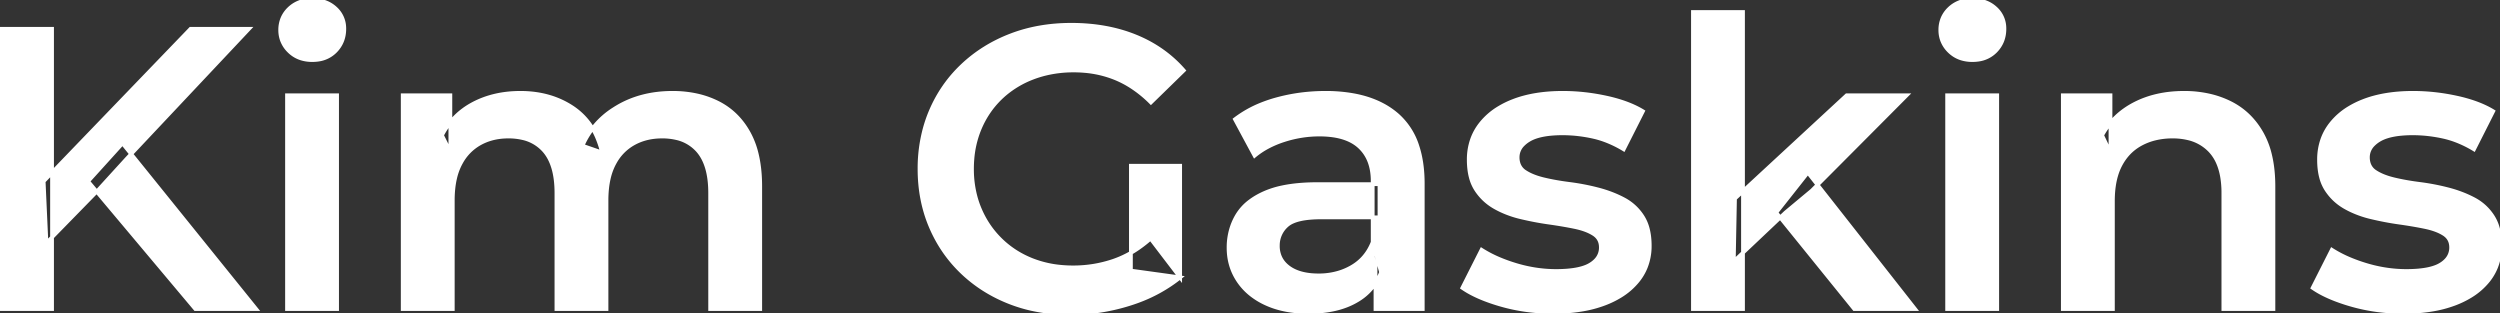 <svg width="624.501" height="78.201" viewBox="0 0 624.501 78.201" xmlns="http://www.w3.org/2000/svg"><rect x="0" y="0" width="624.501" height="78.201" fill="#333333" stroke="none"/><g id="svgGroup" stroke-linecap="round" fill-rule="evenodd" font-size="9pt" stroke="#ffffff" stroke-width="0.25mm" fill="#ffffff" style="stroke:#ffffff;stroke-width:0.25mm;fill:#ffffff"><path d="M 113.1 77.2 L 100.6 77.2 L 100.6 23.8 L 112.5 23.8 L 112.5 38 L 110.4 33.8 Q 113.1 28.6 118.25 25.9 Q 123.4 23.2 130 23.2 Q 137.5 23.2 143.05 26.9 A 16.787 16.787 0 0 1 149.34 34.768 A 23.195 23.195 0 0 1 150.4 38.1 L 145.5 36.4 A 20.415 20.415 0 0 1 153.36 27.262 A 25.155 25.155 0 0 1 154.1 26.8 Q 160.1 23.2 168 23.2 A 27.896 27.896 0 0 1 174.214 23.865 A 22.382 22.382 0 0 1 179.35 25.7 Q 184.3 28.2 187.1 33.35 A 21.027 21.027 0 0 1 189.014 38.421 Q 189.609 40.855 189.805 43.711 A 42.366 42.366 0 0 1 189.9 46.6 L 189.9 77.2 L 177.4 77.2 L 177.4 48.2 Q 177.4 41.1 174.3 37.6 A 10.036 10.036 0 0 0 168.916 34.477 A 15.44 15.44 0 0 0 165.4 34.1 Q 161.3 34.1 158.15 35.9 A 12.037 12.037 0 0 0 153.59 40.559 A 14.749 14.749 0 0 0 153.25 41.2 A 15.138 15.138 0 0 0 152.054 44.627 Q 151.5 47.063 151.5 50.1 L 151.5 77.2 L 139 77.2 L 139 48.2 Q 139 41.1 135.9 37.6 A 10.036 10.036 0 0 0 130.516 34.477 A 15.44 15.44 0 0 0 127 34.1 Q 122.9 34.1 119.75 35.9 A 12.037 12.037 0 0 0 115.19 40.559 A 14.749 14.749 0 0 0 114.85 41.2 A 15.138 15.138 0 0 0 113.654 44.627 Q 113.1 47.063 113.1 50.1 L 113.1 77.2 Z M 294.8 69.3 L 282.5 67.6 L 282.5 41.4 L 294.8 41.4 L 294.8 69.3 L 287.4 59.6 A 31.788 31.788 0 0 1 284.464 61.917 A 25.359 25.359 0 0 1 278.15 65.15 Q 273.3 66.8 268.1 66.8 A 32.278 32.278 0 0 1 264.863 66.642 A 26.236 26.236 0 0 1 257.9 65 Q 253.3 63.2 249.9 59.85 Q 246.5 56.5 244.65 52 A 23.748 23.748 0 0 1 243.674 49.11 A 26.611 26.611 0 0 1 242.8 42.2 A 29.798 29.798 0 0 1 242.902 39.719 A 24.825 24.825 0 0 1 244.65 32.3 Q 246.5 27.8 249.9 24.5 A 22.572 22.572 0 0 1 251.051 23.458 A 23.916 23.916 0 0 1 258 19.4 A 26.171 26.171 0 0 1 261.016 18.451 A 29.526 29.526 0 0 1 268.2 17.6 A 31.498 31.498 0 0 1 270.82 17.707 A 26.235 26.235 0 0 1 278.65 19.55 A 24.565 24.565 0 0 1 282.542 21.578 A 29.398 29.398 0 0 1 287.5 25.6 L 295.7 17.6 Q 290.8 12 283.65 9.1 Q 276.5 6.2 267.6 6.2 Q 259.4 6.2 252.5 8.85 Q 245.6 11.5 240.45 16.35 Q 235.3 21.2 232.5 27.8 A 34.031 34.031 0 0 0 231.023 32.043 A 38.024 38.024 0 0 0 229.7 42.2 Q 229.7 50 232.5 56.6 Q 235.3 63.2 240.4 68.05 Q 245.5 72.9 252.35 75.55 A 37.717 37.717 0 0 0 257.792 77.191 A 44.232 44.232 0 0 0 267.4 78.2 Q 274.8 78.2 282.05 75.95 A 43.707 43.707 0 0 0 283.835 75.354 A 37.808 37.808 0 0 0 294.8 69.3 Z M 527.8 77.2 L 515.3 77.2 L 515.3 23.8 L 527.2 23.8 L 527.2 38.2 L 525.1 33.8 Q 527.9 28.7 533.25 25.95 Q 538.6 23.2 545.6 23.2 A 28.142 28.142 0 0 1 552.019 23.906 A 23.194 23.194 0 0 1 557.05 25.7 Q 562.1 28.2 565 33.35 A 20.79 20.79 0 0 1 567.057 38.725 Q 567.637 41.137 567.818 43.955 A 41.271 41.271 0 0 1 567.9 46.6 L 567.9 77.2 L 555.4 77.2 L 555.4 48.2 A 24.01 24.01 0 0 0 555.105 44.302 Q 554.761 42.215 554.015 40.559 A 10.416 10.416 0 0 0 552.05 37.6 A 10.965 10.965 0 0 0 546.512 34.514 A 16.556 16.556 0 0 0 542.7 34.1 A 18.338 18.338 0 0 0 538.428 34.579 A 14.914 14.914 0 0 0 534.9 35.9 Q 531.5 37.7 529.65 41.25 Q 528.062 44.298 527.837 48.71 A 29.316 29.316 0 0 0 527.8 50.2 L 527.8 77.2 Z M 365.3 71.9 L 370.1 62.4 A 29.648 29.648 0 0 0 374.32 64.618 A 40.194 40.194 0 0 0 378.7 66.2 Q 383.7 67.7 388.7 67.7 A 34.686 34.686 0 0 0 391.605 67.587 Q 394.473 67.345 396.287 66.585 A 7.389 7.389 0 0 0 397.25 66.1 A 6.512 6.512 0 0 0 398.647 64.993 A 4.507 4.507 0 0 0 399.9 61.8 Q 399.9 59.686 398.238 58.542 A 4.797 4.797 0 0 0 398.1 58.45 A 10.522 10.522 0 0 0 396.385 57.578 Q 395.506 57.221 394.461 56.948 A 20.981 20.981 0 0 0 393.4 56.7 Q 390.5 56.1 386.95 55.6 Q 383.4 55.1 379.85 54.25 A 25.462 25.462 0 0 1 375.083 52.615 A 22.44 22.44 0 0 1 373.4 51.75 Q 370.5 50.1 368.7 47.3 A 10.431 10.431 0 0 1 367.416 44.308 Q 366.9 42.362 366.9 39.9 A 15.046 15.046 0 0 1 367.755 34.76 A 13.542 13.542 0 0 1 369.8 31.05 A 16.841 16.841 0 0 1 374.48 26.943 A 22.588 22.588 0 0 1 377.95 25.25 Q 383.2 23.2 390.4 23.2 Q 395.8 23.2 401.3 24.4 A 38.334 38.334 0 0 1 405.455 25.54 Q 408.263 26.494 410.4 27.8 L 405.6 37.3 A 27.223 27.223 0 0 0 400.95 35.036 A 22.848 22.848 0 0 0 397.95 34.15 Q 394.1 33.3 390.3 33.3 A 30.538 30.538 0 0 0 387.327 33.435 Q 383.827 33.778 381.85 35 A 7.374 7.374 0 0 0 380.46 36.089 A 4.443 4.443 0 0 0 379.1 39.3 A 5.057 5.057 0 0 0 379.313 40.809 A 3.823 3.823 0 0 0 380.9 42.9 A 11.127 11.127 0 0 0 382.65 43.839 Q 383.946 44.401 385.6 44.8 Q 388.5 45.5 392.05 45.95 Q 395.6 46.4 399.1 47.3 Q 402.6 48.2 405.55 49.75 Q 408.5 51.3 410.3 54.1 A 10.549 10.549 0 0 1 411.621 57.212 Q 411.973 58.584 412.066 60.2 A 20.824 20.824 0 0 1 412.1 61.4 A 14.221 14.221 0 0 1 411.114 66.747 A 13.318 13.318 0 0 1 409.15 70.1 A 16.814 16.814 0 0 1 404.783 73.912 A 23.295 23.295 0 0 1 400.8 75.85 A 29.537 29.537 0 0 1 395.276 77.322 Q 392.534 77.79 389.404 77.879 A 52.583 52.583 0 0 1 387.9 77.9 Q 381.2 77.9 375.05 76.15 A 47.476 47.476 0 0 1 370.959 74.796 Q 369.073 74.068 367.518 73.243 A 21.815 21.815 0 0 1 365.3 71.9 Z M 577.7 71.9 L 582.5 62.4 A 29.648 29.648 0 0 0 586.72 64.618 A 40.194 40.194 0 0 0 591.1 66.2 Q 596.1 67.7 601.1 67.7 A 34.686 34.686 0 0 0 604.005 67.587 Q 606.873 67.345 608.687 66.585 A 7.389 7.389 0 0 0 609.65 66.1 A 6.512 6.512 0 0 0 611.047 64.993 A 4.507 4.507 0 0 0 612.3 61.8 Q 612.3 59.686 610.638 58.542 A 4.797 4.797 0 0 0 610.5 58.45 A 10.522 10.522 0 0 0 608.785 57.578 Q 607.906 57.221 606.861 56.948 A 20.981 20.981 0 0 0 605.8 56.7 Q 602.9 56.1 599.35 55.6 Q 595.8 55.1 592.25 54.25 A 25.462 25.462 0 0 1 587.483 52.615 A 22.44 22.44 0 0 1 585.8 51.75 Q 582.9 50.1 581.1 47.3 A 10.431 10.431 0 0 1 579.816 44.308 Q 579.3 42.362 579.3 39.9 A 15.046 15.046 0 0 1 580.155 34.76 A 13.542 13.542 0 0 1 582.2 31.05 A 16.841 16.841 0 0 1 586.88 26.943 A 22.588 22.588 0 0 1 590.35 25.25 Q 595.6 23.2 602.8 23.2 Q 608.2 23.2 613.7 24.4 A 38.334 38.334 0 0 1 617.855 25.54 Q 620.663 26.494 622.8 27.8 L 618 37.3 A 27.223 27.223 0 0 0 613.35 35.036 A 22.848 22.848 0 0 0 610.35 34.15 Q 606.5 33.3 602.7 33.3 A 30.538 30.538 0 0 0 599.727 33.435 Q 596.227 33.778 594.25 35 A 7.374 7.374 0 0 0 592.86 36.089 A 4.443 4.443 0 0 0 591.5 39.3 A 5.057 5.057 0 0 0 591.713 40.809 A 3.823 3.823 0 0 0 593.3 42.9 A 11.127 11.127 0 0 0 595.05 43.839 Q 596.346 44.401 598 44.8 Q 600.9 45.5 604.45 45.95 Q 608 46.4 611.5 47.3 Q 615 48.2 617.95 49.75 Q 620.9 51.3 622.7 54.1 A 10.549 10.549 0 0 1 624.021 57.212 Q 624.373 58.584 624.466 60.2 A 20.824 20.824 0 0 1 624.5 61.4 A 14.221 14.221 0 0 1 623.514 66.747 A 13.318 13.318 0 0 1 621.55 70.1 A 16.814 16.814 0 0 1 617.183 73.912 A 23.295 23.295 0 0 1 613.2 75.85 A 29.537 29.537 0 0 1 607.676 77.322 Q 604.934 77.79 601.804 77.879 A 52.583 52.583 0 0 1 600.3 77.9 Q 593.6 77.9 587.45 76.15 A 47.476 47.476 0 0 1 583.359 74.796 Q 581.473 74.068 579.918 73.243 A 21.815 21.815 0 0 1 577.7 71.9 Z M 355.4 77.2 L 343.6 77.2 L 343.6 66.4 L 342.9 64.1 L 342.9 45.2 Q 342.9 39.7 339.6 36.65 Q 337.038 34.283 332.428 33.753 A 24.81 24.81 0 0 0 329.6 33.6 Q 325.1 33.6 320.75 35 A 24.558 24.558 0 0 0 316.623 36.737 A 19.324 19.324 0 0 0 313.4 38.9 L 308.5 29.8 A 27.861 27.861 0 0 1 315.192 26.043 A 34.527 34.527 0 0 1 318.75 24.85 Q 324.7 23.2 331.1 23.2 A 38.922 38.922 0 0 1 338.142 23.797 Q 342.059 24.518 345.15 26.112 A 19.419 19.419 0 0 1 349.05 28.75 A 17.311 17.311 0 0 1 354.096 36.63 Q 355.4 40.644 355.4 45.9 L 355.4 77.2 Z M 329.1 46 L 344.6 46 L 344.6 54.3 L 330 54.3 A 31.473 31.473 0 0 0 327.231 54.413 Q 324.51 54.654 322.849 55.413 A 5.393 5.393 0 0 0 321.4 56.35 A 6.608 6.608 0 0 0 319.205 61.121 A 8.005 8.005 0 0 0 319.2 61.4 A 6.871 6.871 0 0 0 319.717 64.107 Q 320.381 65.675 321.9 66.8 Q 324.046 68.39 327.52 68.716 A 20.137 20.137 0 0 0 329.4 68.8 A 17.282 17.282 0 0 0 334.528 68.06 A 15.294 15.294 0 0 0 337.65 66.7 Q 341.3 64.6 342.9 60.5 L 345 68 A 13.829 13.829 0 0 1 338.838 75.136 A 17.385 17.385 0 0 1 338.55 75.3 Q 334.499 77.565 328.59 77.857 A 36.28 36.28 0 0 1 326.8 77.9 Q 320.8 77.9 316.3 75.85 A 17.968 17.968 0 0 1 312.204 73.311 A 14.977 14.977 0 0 1 309.35 70.15 Q 306.9 66.5 306.9 61.9 A 16.156 16.156 0 0 1 307.804 56.443 A 14.865 14.865 0 0 1 309.05 53.8 A 12.383 12.383 0 0 1 312.339 50.225 Q 313.956 49.019 316.1 48.1 A 22.47 22.47 0 0 1 320.225 46.821 Q 322.362 46.361 324.892 46.159 A 52.949 52.949 0 0 1 329.1 46 Z M 435.4 77.2 L 422.9 77.2 L 422.9 3 L 435.4 3 L 435.4 77.2 Z M 13 77.2 L 0 77.2 L 0 7.2 L 13 7.2 L 13 77.2 Z M 24.5 47.5 L 11.6 60.7 L 10.9 45.3 L 47.6 7.2 L 62.2 7.2 L 31.7 39.6 L 24.5 47.5 Z M 84.2 77.2 L 71.7 77.2 L 71.7 23.8 L 84.2 23.8 L 84.2 77.2 Z M 498.9 77.2 L 486.4 77.2 L 486.4 23.8 L 498.9 23.8 L 498.9 77.2 Z M 446 53.1 L 433.1 65.3 L 433.4 49.6 L 461.3 23.8 L 476.3 23.8 L 452.6 47.6 L 446 53.1 Z M 64 77.2 L 48.8 77.2 L 22 45.3 L 30.6 35.8 L 64 77.2 Z M 478.4 77.2 L 463.2 77.2 L 443.7 53.1 L 451.6 43.1 L 478.4 77.2 Z M 75.269 14.609 A 9.122 9.122 0 0 0 78 15 A 10.284 10.284 0 0 0 79.405 14.908 A 7.366 7.366 0 0 0 83.8 12.75 Q 86 10.5 86 7.2 A 8.313 8.313 0 0 0 85.993 6.864 A 6.634 6.634 0 0 0 83.75 2.05 A 7.566 7.566 0 0 0 80.637 0.339 A 9.807 9.807 0 0 0 78 0 A 10.42 10.42 0 0 0 76.821 0.065 A 7.68 7.68 0 0 0 72.25 2.15 A 7.183 7.183 0 0 0 70.598 4.48 A 7.472 7.472 0 0 0 70 7.5 A 7.401 7.401 0 0 0 70.4 9.956 A 7.341 7.341 0 0 0 72.25 12.8 A 7.431 7.431 0 0 0 75.269 14.609 Z M 489.969 14.609 A 9.122 9.122 0 0 0 492.7 15 A 10.284 10.284 0 0 0 494.105 14.908 A 7.366 7.366 0 0 0 498.5 12.75 Q 500.7 10.5 500.7 7.2 A 8.313 8.313 0 0 0 500.693 6.864 A 6.634 6.634 0 0 0 498.45 2.05 A 7.566 7.566 0 0 0 495.337 0.339 A 9.807 9.807 0 0 0 492.7 0 A 10.42 10.42 0 0 0 491.521 0.065 A 7.68 7.68 0 0 0 486.95 2.15 A 7.183 7.183 0 0 0 485.298 4.48 A 7.472 7.472 0 0 0 484.7 7.5 A 7.401 7.401 0 0 0 485.1 9.956 A 7.341 7.341 0 0 0 486.95 12.8 A 7.431 7.431 0 0 0 489.969 14.609 Z" vector-effect="non-scaling-stroke"/></g></svg>